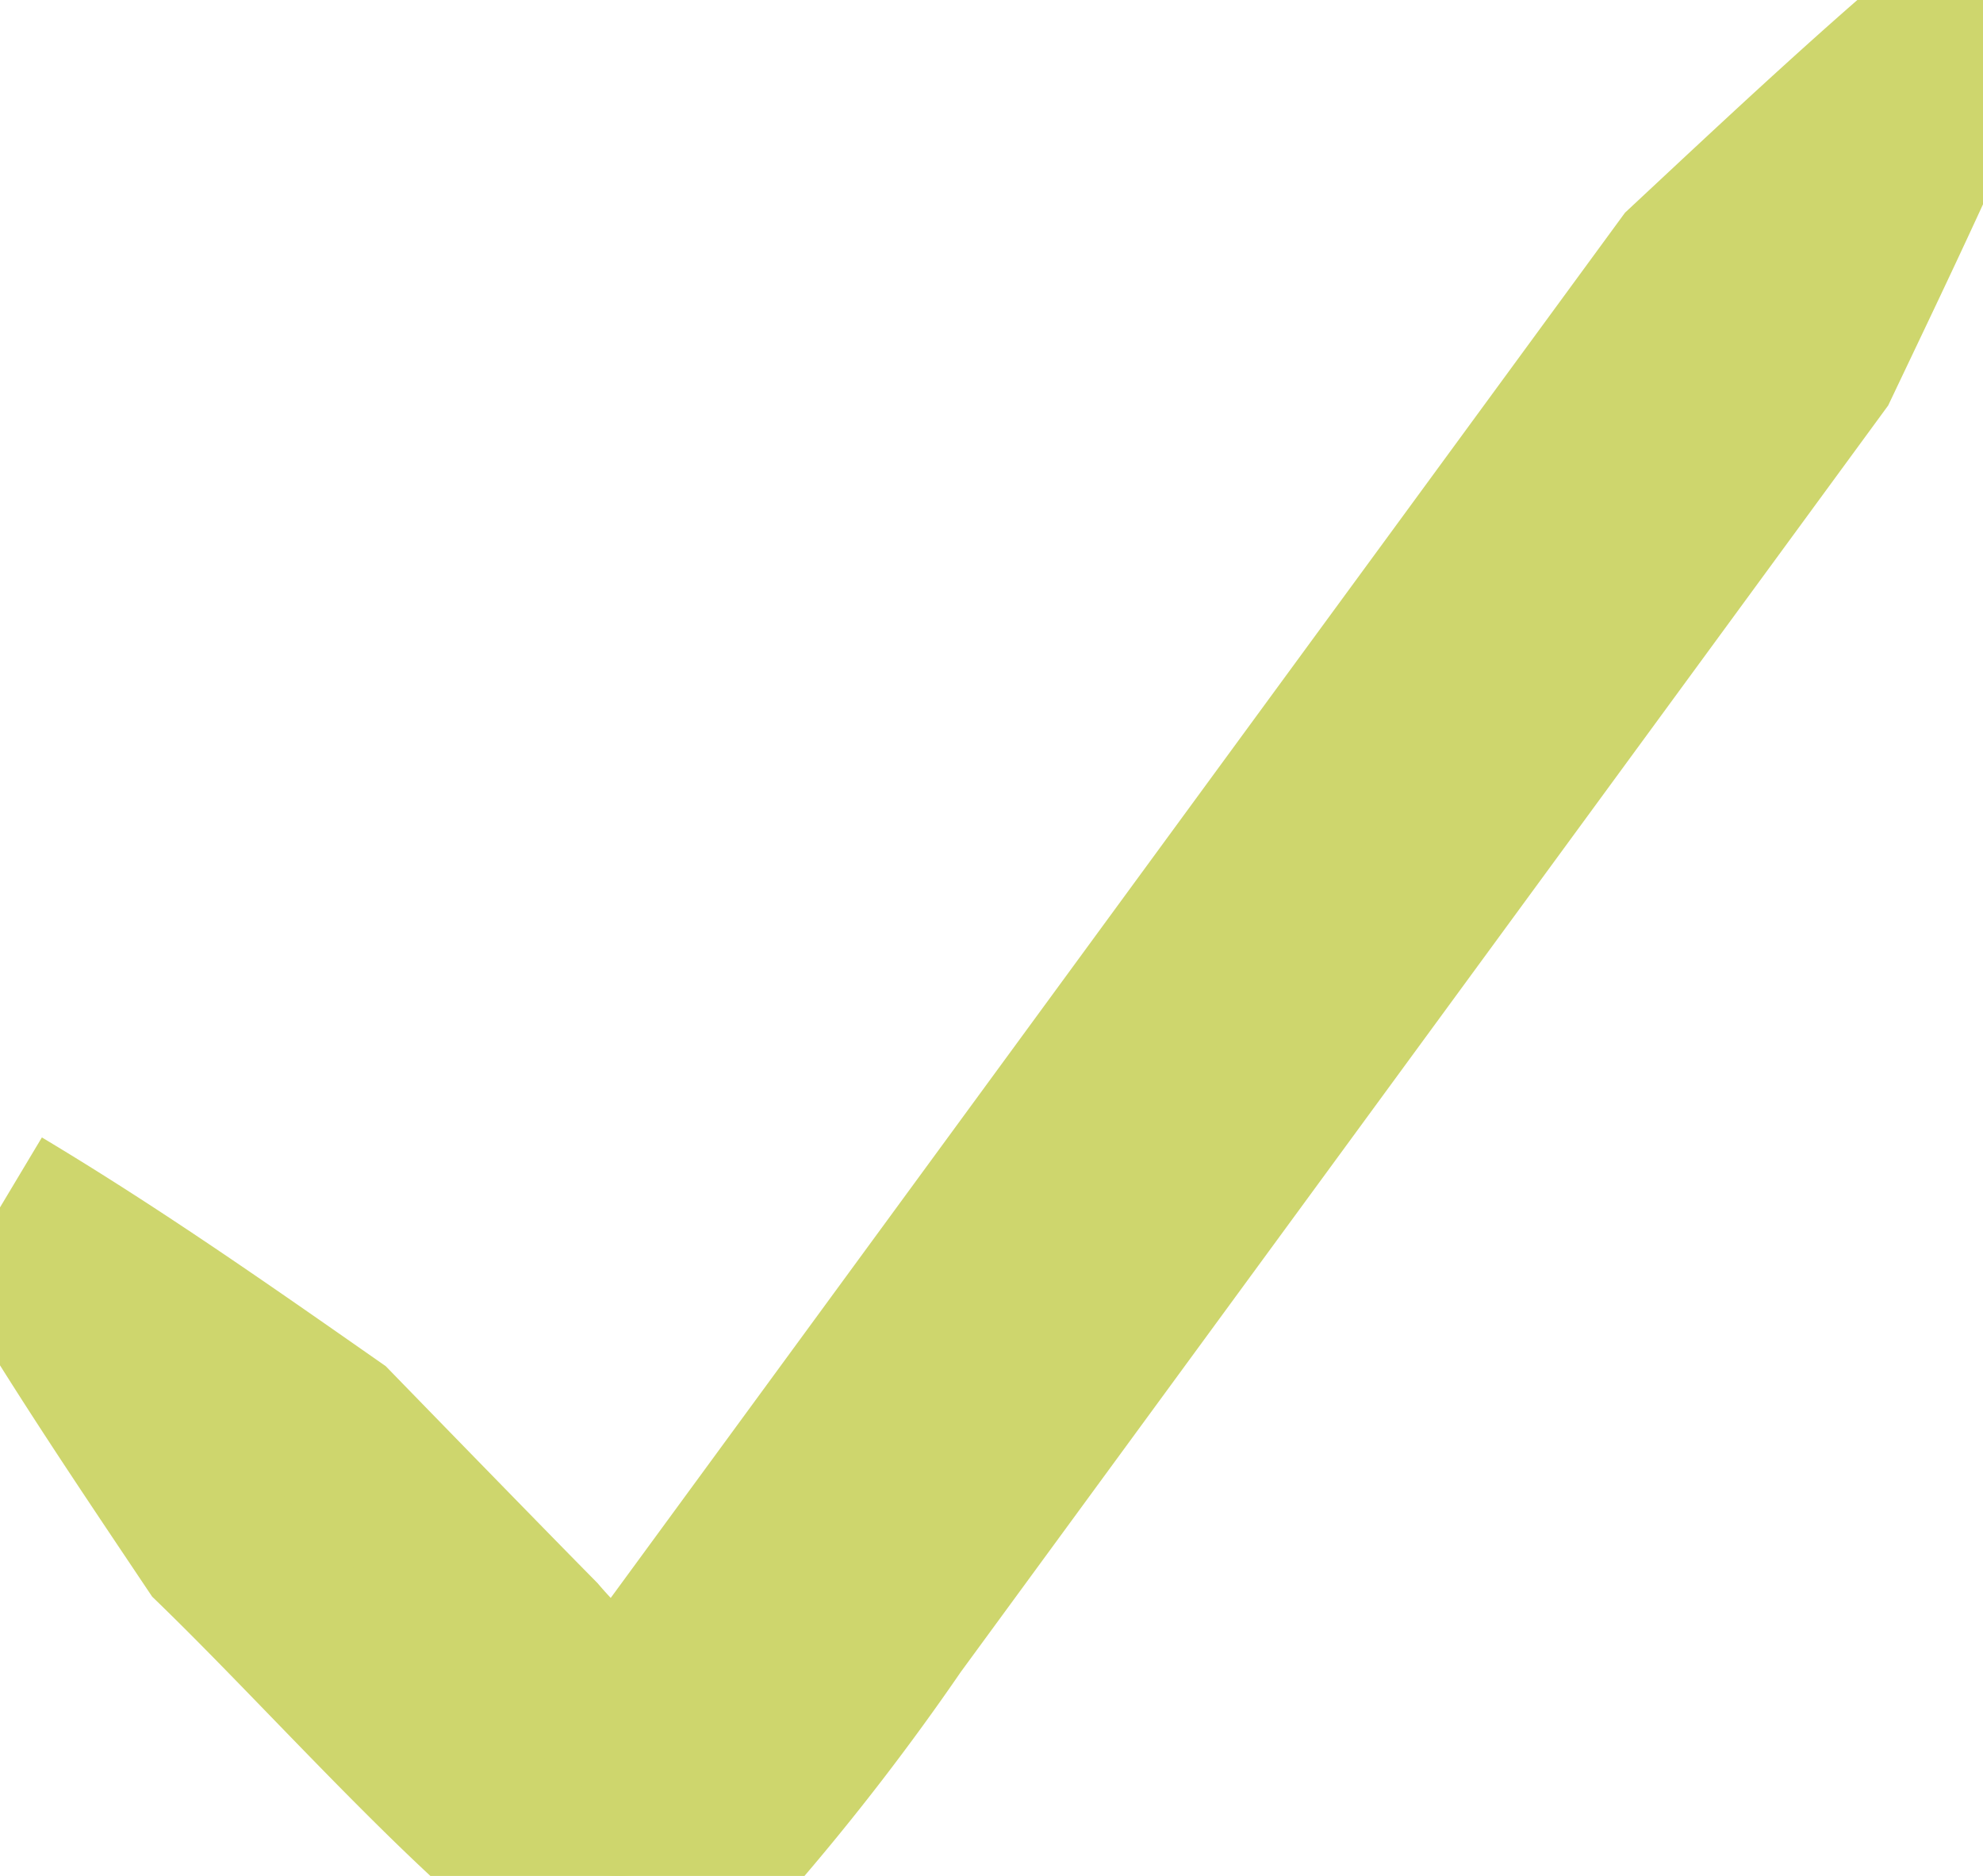 <svg xmlns="http://www.w3.org/2000/svg" xmlns:xlink="http://www.w3.org/1999/xlink" width="36.475" height="34.504" viewBox="0 0 36.475 34.504">
  <defs>
    <clipPath id="clip-path">
      <rect id="Rectangle_1892" data-name="Rectangle 1892" width="36.475" height="34.504" transform="translate(0 0)" fill="#ced66d" stroke="#ced66d" stroke-width="3"/>
    </clipPath>
  </defs>
  <g id="Group_4964" data-name="Group 4964" transform="translate(0 0)">
    <g id="Group_4963" data-name="Group 4963" clip-path="url(#clip-path)">
      <path id="Path_4078" data-name="Path 4078" d="M0,22.208c2.125,1.272,4.119,2.671,6.118,4.067.836.86,2.952,3.034,3.766,3.857a8.484,8.484,0,0,0,1.536,1.4A2.1,2.1,0,0,0,11.914,31C15.75,25.764,22.87,16.035,26.77,10.712l4.247-5.8C32.8,3.249,34.574,1.578,36.475,0c-.931,2.289-1.99,4.483-3.038,6.686l-12.742,17.4-4.247,5.8a43.642,43.642,0,0,1-2.93,3.806A3.215,3.215,0,0,1,9.149,33.6c-1.657-1.51-3.6-3.656-5.193-5.2C2.6,26.375,1.233,24.356,0,22.208" fill="#ced66d" stroke="#ced66d" stroke-width="3"/>
    </g>
  </g>
</svg>
